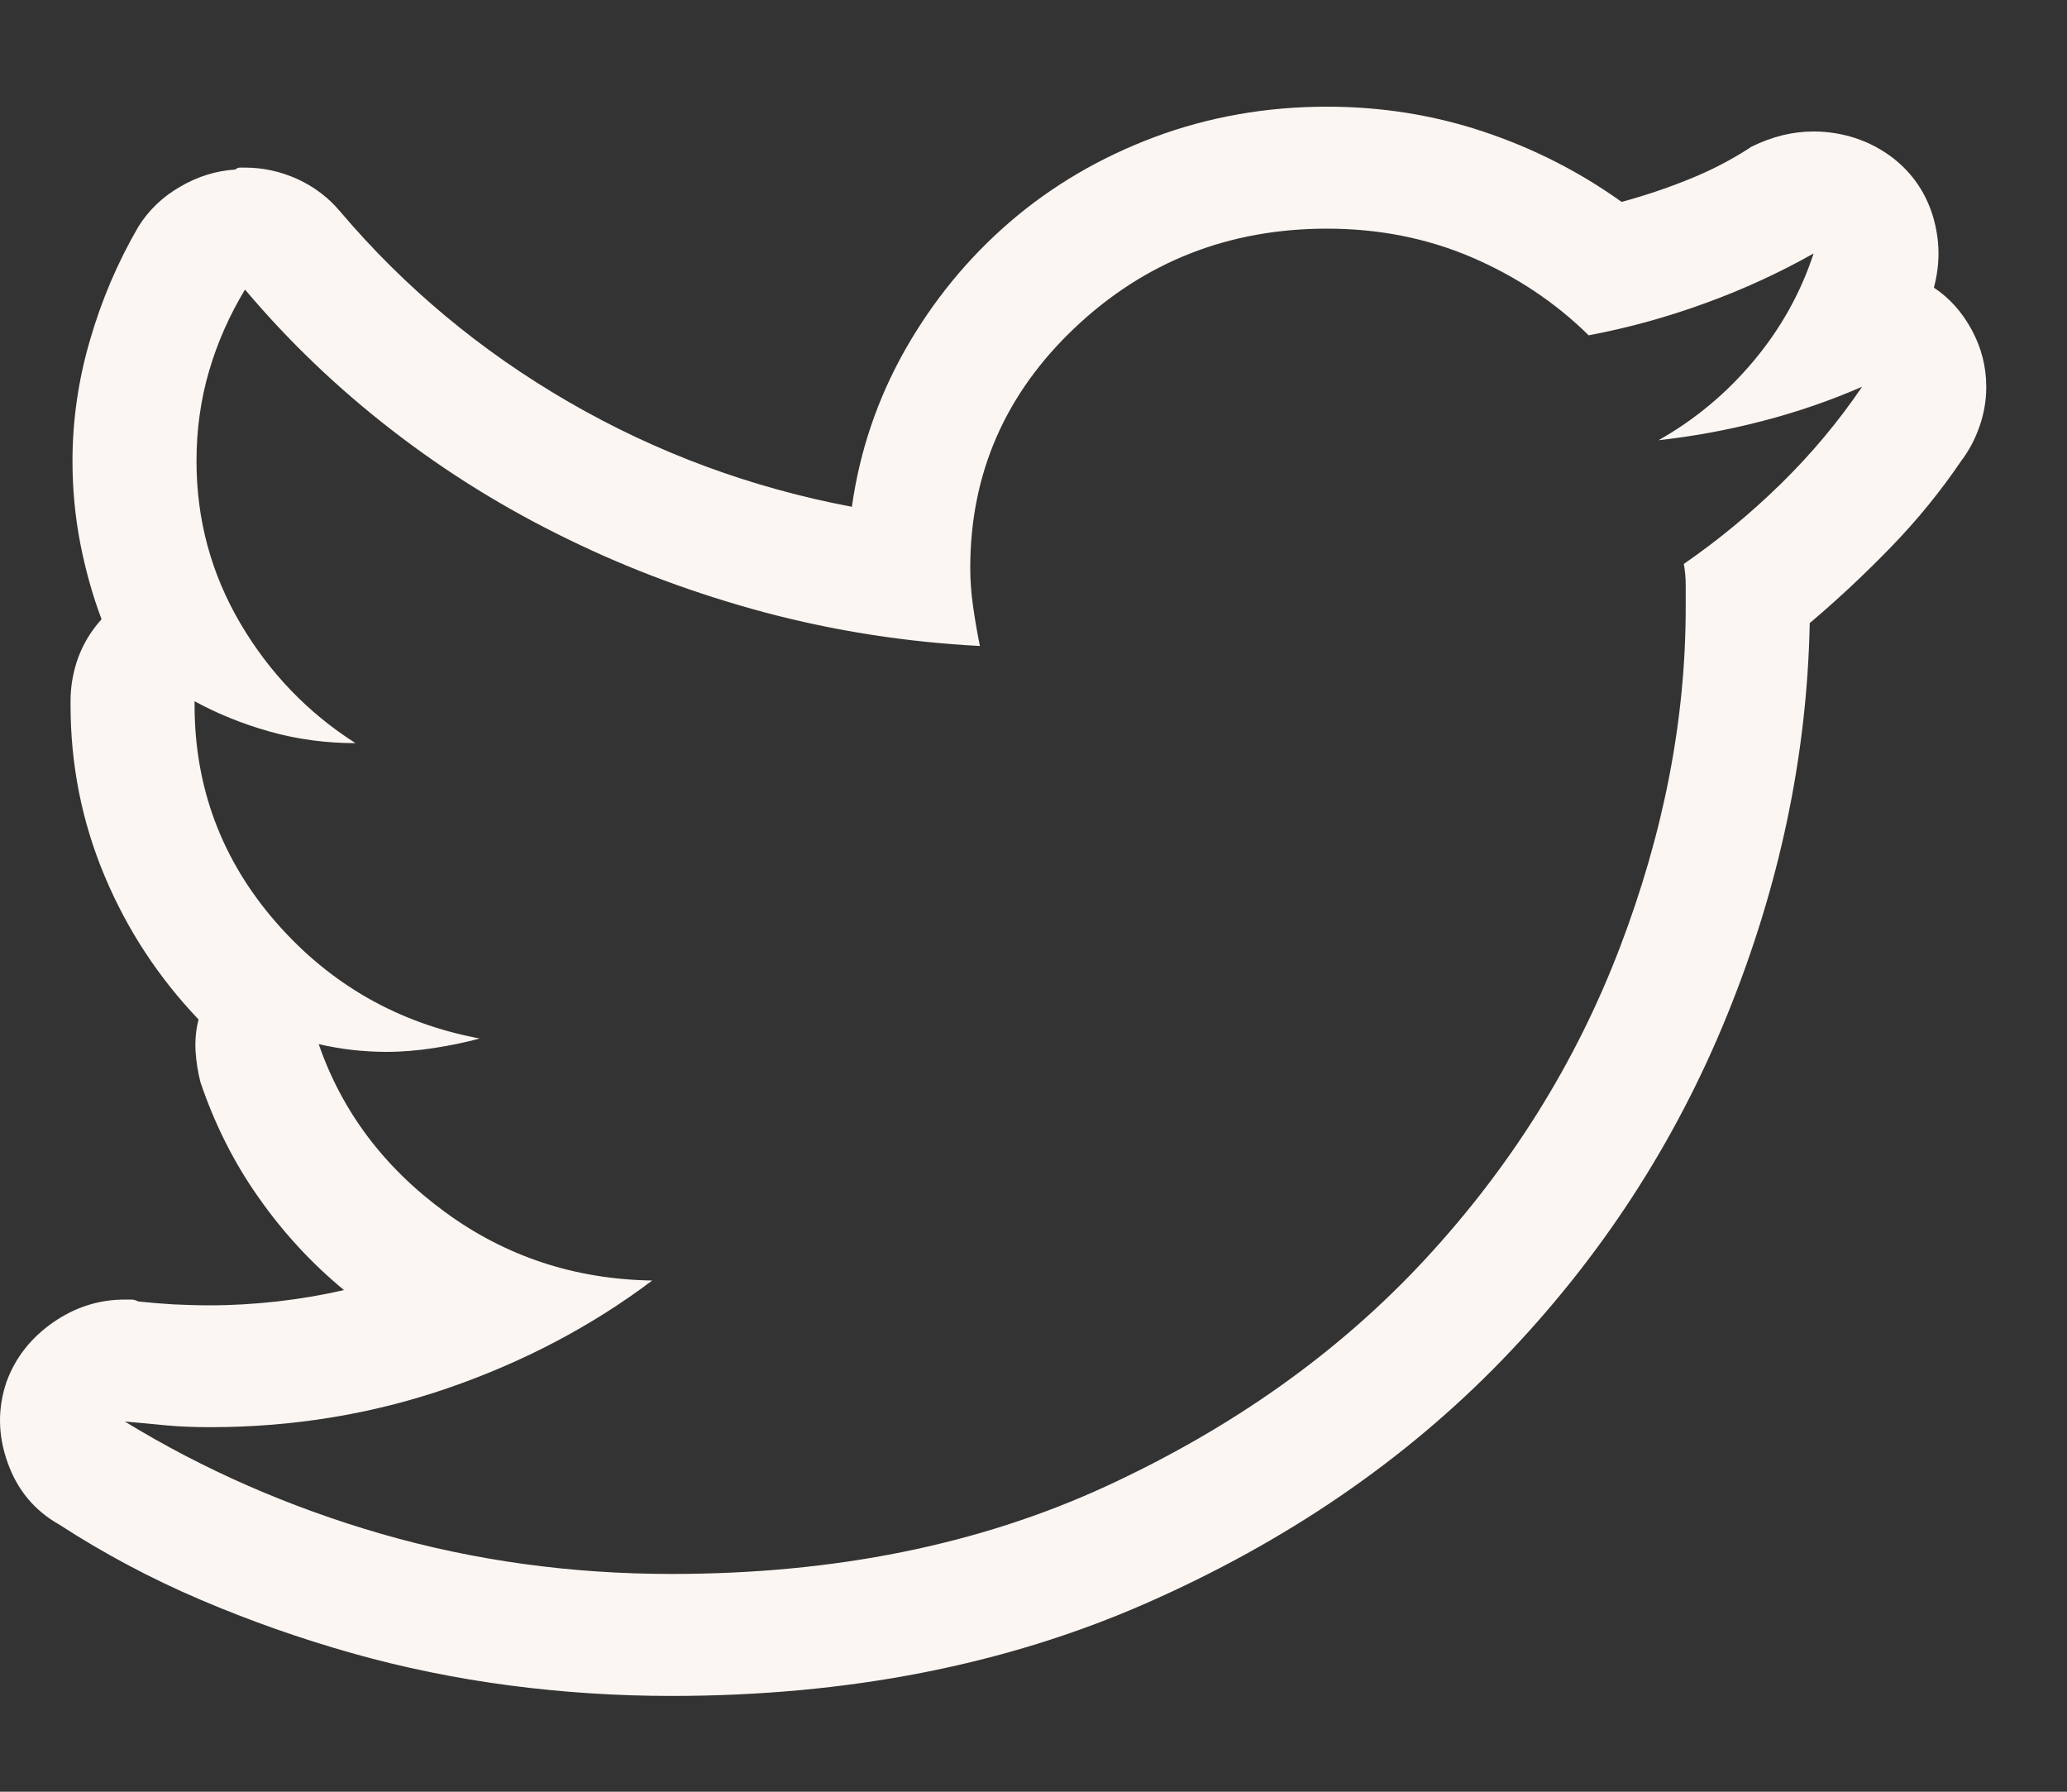 <svg width="15" height="13" viewBox="0 0 15 13" fill="none" xmlns="http://www.w3.org/2000/svg">
<rect x="0" y="0" width="15" height="13" fill="#333333" stroke="none"/>
<path d="M4.874 12.305C6.149 12.305 7.296 12.081 8.314 11.634C9.332 11.187 10.195 10.597 10.903 9.865C11.611 9.132 12.155 8.298 12.535 7.362C12.915 6.427 13.114 5.479 13.133 4.521C13.34 4.346 13.537 4.161 13.724 3.968C13.912 3.774 14.081 3.567 14.231 3.346C14.287 3.272 14.332 3.189 14.364 3.097C14.397 3.005 14.414 2.908 14.414 2.806C14.414 2.659 14.378 2.521 14.308 2.392C14.238 2.263 14.146 2.161 14.034 2.087C14.081 1.912 14.078 1.74 14.027 1.569C13.975 1.398 13.879 1.258 13.738 1.147C13.654 1.083 13.562 1.034 13.464 1.002C13.365 0.97 13.264 0.954 13.161 0.954C13.086 0.954 13.011 0.963 12.936 0.981C12.861 1 12.786 1.027 12.711 1.064C12.57 1.157 12.42 1.235 12.261 1.299C12.101 1.364 11.937 1.419 11.768 1.465C11.459 1.244 11.123 1.074 10.762 0.954C10.401 0.834 10.024 0.774 9.63 0.774C9.189 0.774 8.771 0.848 8.377 0.995C7.983 1.143 7.634 1.348 7.329 1.61C7.024 1.873 6.771 2.182 6.569 2.537C6.368 2.892 6.239 3.272 6.182 3.677C5.451 3.539 4.766 3.286 4.128 2.917C3.49 2.548 2.937 2.087 2.468 1.534C2.383 1.433 2.28 1.355 2.158 1.299C2.036 1.244 1.91 1.216 1.778 1.216H1.743C1.729 1.216 1.717 1.221 1.708 1.23C1.567 1.239 1.433 1.281 1.307 1.355C1.18 1.428 1.079 1.525 1.004 1.645C0.854 1.903 0.737 2.177 0.653 2.468C0.568 2.758 0.526 3.051 0.526 3.346C0.526 3.548 0.545 3.747 0.582 3.94C0.62 4.134 0.671 4.318 0.737 4.493C0.662 4.576 0.606 4.668 0.568 4.77C0.531 4.871 0.512 4.977 0.512 5.088V5.115C0.512 5.549 0.594 5.961 0.758 6.353C0.922 6.745 1.15 7.092 1.441 7.397C1.422 7.47 1.415 7.546 1.419 7.625C1.424 7.703 1.436 7.779 1.455 7.853C1.558 8.157 1.698 8.436 1.877 8.689C2.055 8.943 2.261 9.166 2.496 9.36C2.336 9.397 2.175 9.424 2.01 9.443C1.846 9.461 1.684 9.471 1.525 9.471C1.431 9.471 1.342 9.468 1.258 9.464C1.173 9.459 1.089 9.452 1.004 9.443C0.986 9.434 0.969 9.429 0.955 9.429H0.906C0.718 9.429 0.545 9.484 0.385 9.595C0.226 9.706 0.113 9.848 0.048 10.024C-0.018 10.217 -0.016 10.413 0.055 10.611C0.125 10.809 0.249 10.959 0.427 11.06C0.756 11.273 1.098 11.455 1.455 11.607C1.811 11.759 2.177 11.888 2.552 11.994C2.927 12.1 3.31 12.178 3.699 12.229C4.088 12.28 4.48 12.305 4.874 12.305ZM4.874 11.42C4.142 11.42 3.441 11.323 2.77 11.13C2.1 10.936 1.478 10.664 0.906 10.314C1.009 10.323 1.11 10.332 1.208 10.342C1.307 10.351 1.412 10.355 1.525 10.355C2.125 10.355 2.7 10.261 3.249 10.072C3.797 9.883 4.292 9.623 4.733 9.291C4.17 9.282 3.668 9.116 3.228 8.793C2.787 8.47 2.482 8.065 2.313 7.576C2.397 7.595 2.479 7.609 2.559 7.618C2.639 7.627 2.721 7.632 2.805 7.632C2.918 7.632 3.033 7.622 3.15 7.604C3.267 7.586 3.378 7.563 3.481 7.535C2.89 7.424 2.397 7.143 2.003 6.692C1.609 6.24 1.412 5.714 1.412 5.115V5.088C1.581 5.18 1.764 5.254 1.961 5.309C2.158 5.364 2.365 5.392 2.58 5.392C2.233 5.171 1.954 4.88 1.743 4.521C1.532 4.161 1.426 3.77 1.426 3.346C1.426 3.115 1.457 2.896 1.518 2.689C1.579 2.482 1.666 2.286 1.778 2.101C2.097 2.479 2.454 2.82 2.848 3.124C3.242 3.429 3.666 3.691 4.121 3.912C4.576 4.134 5.054 4.311 5.556 4.445C6.058 4.578 6.576 4.659 7.111 4.687C7.092 4.595 7.076 4.5 7.062 4.403C7.048 4.307 7.041 4.212 7.041 4.12C7.041 3.438 7.294 2.857 7.8 2.378C8.307 1.899 8.917 1.659 9.63 1.659C10.005 1.659 10.354 1.728 10.678 1.866C11.002 2.005 11.285 2.193 11.529 2.433C11.82 2.378 12.104 2.299 12.38 2.198C12.657 2.097 12.917 1.977 13.161 1.839C13.068 2.124 12.922 2.385 12.725 2.62C12.528 2.855 12.298 3.046 12.036 3.194C12.289 3.166 12.54 3.12 12.789 3.055C13.037 2.991 13.279 2.908 13.513 2.806C13.344 3.055 13.15 3.288 12.929 3.505C12.709 3.721 12.472 3.917 12.219 4.092C12.228 4.138 12.233 4.189 12.233 4.244V4.41C12.233 5.221 12.073 6.044 11.754 6.878C11.435 7.712 10.964 8.466 10.34 9.139C9.716 9.812 8.945 10.36 8.026 10.784C7.106 11.208 6.056 11.42 4.874 11.42Z" fill="#FBF6F2"/>
</svg>
